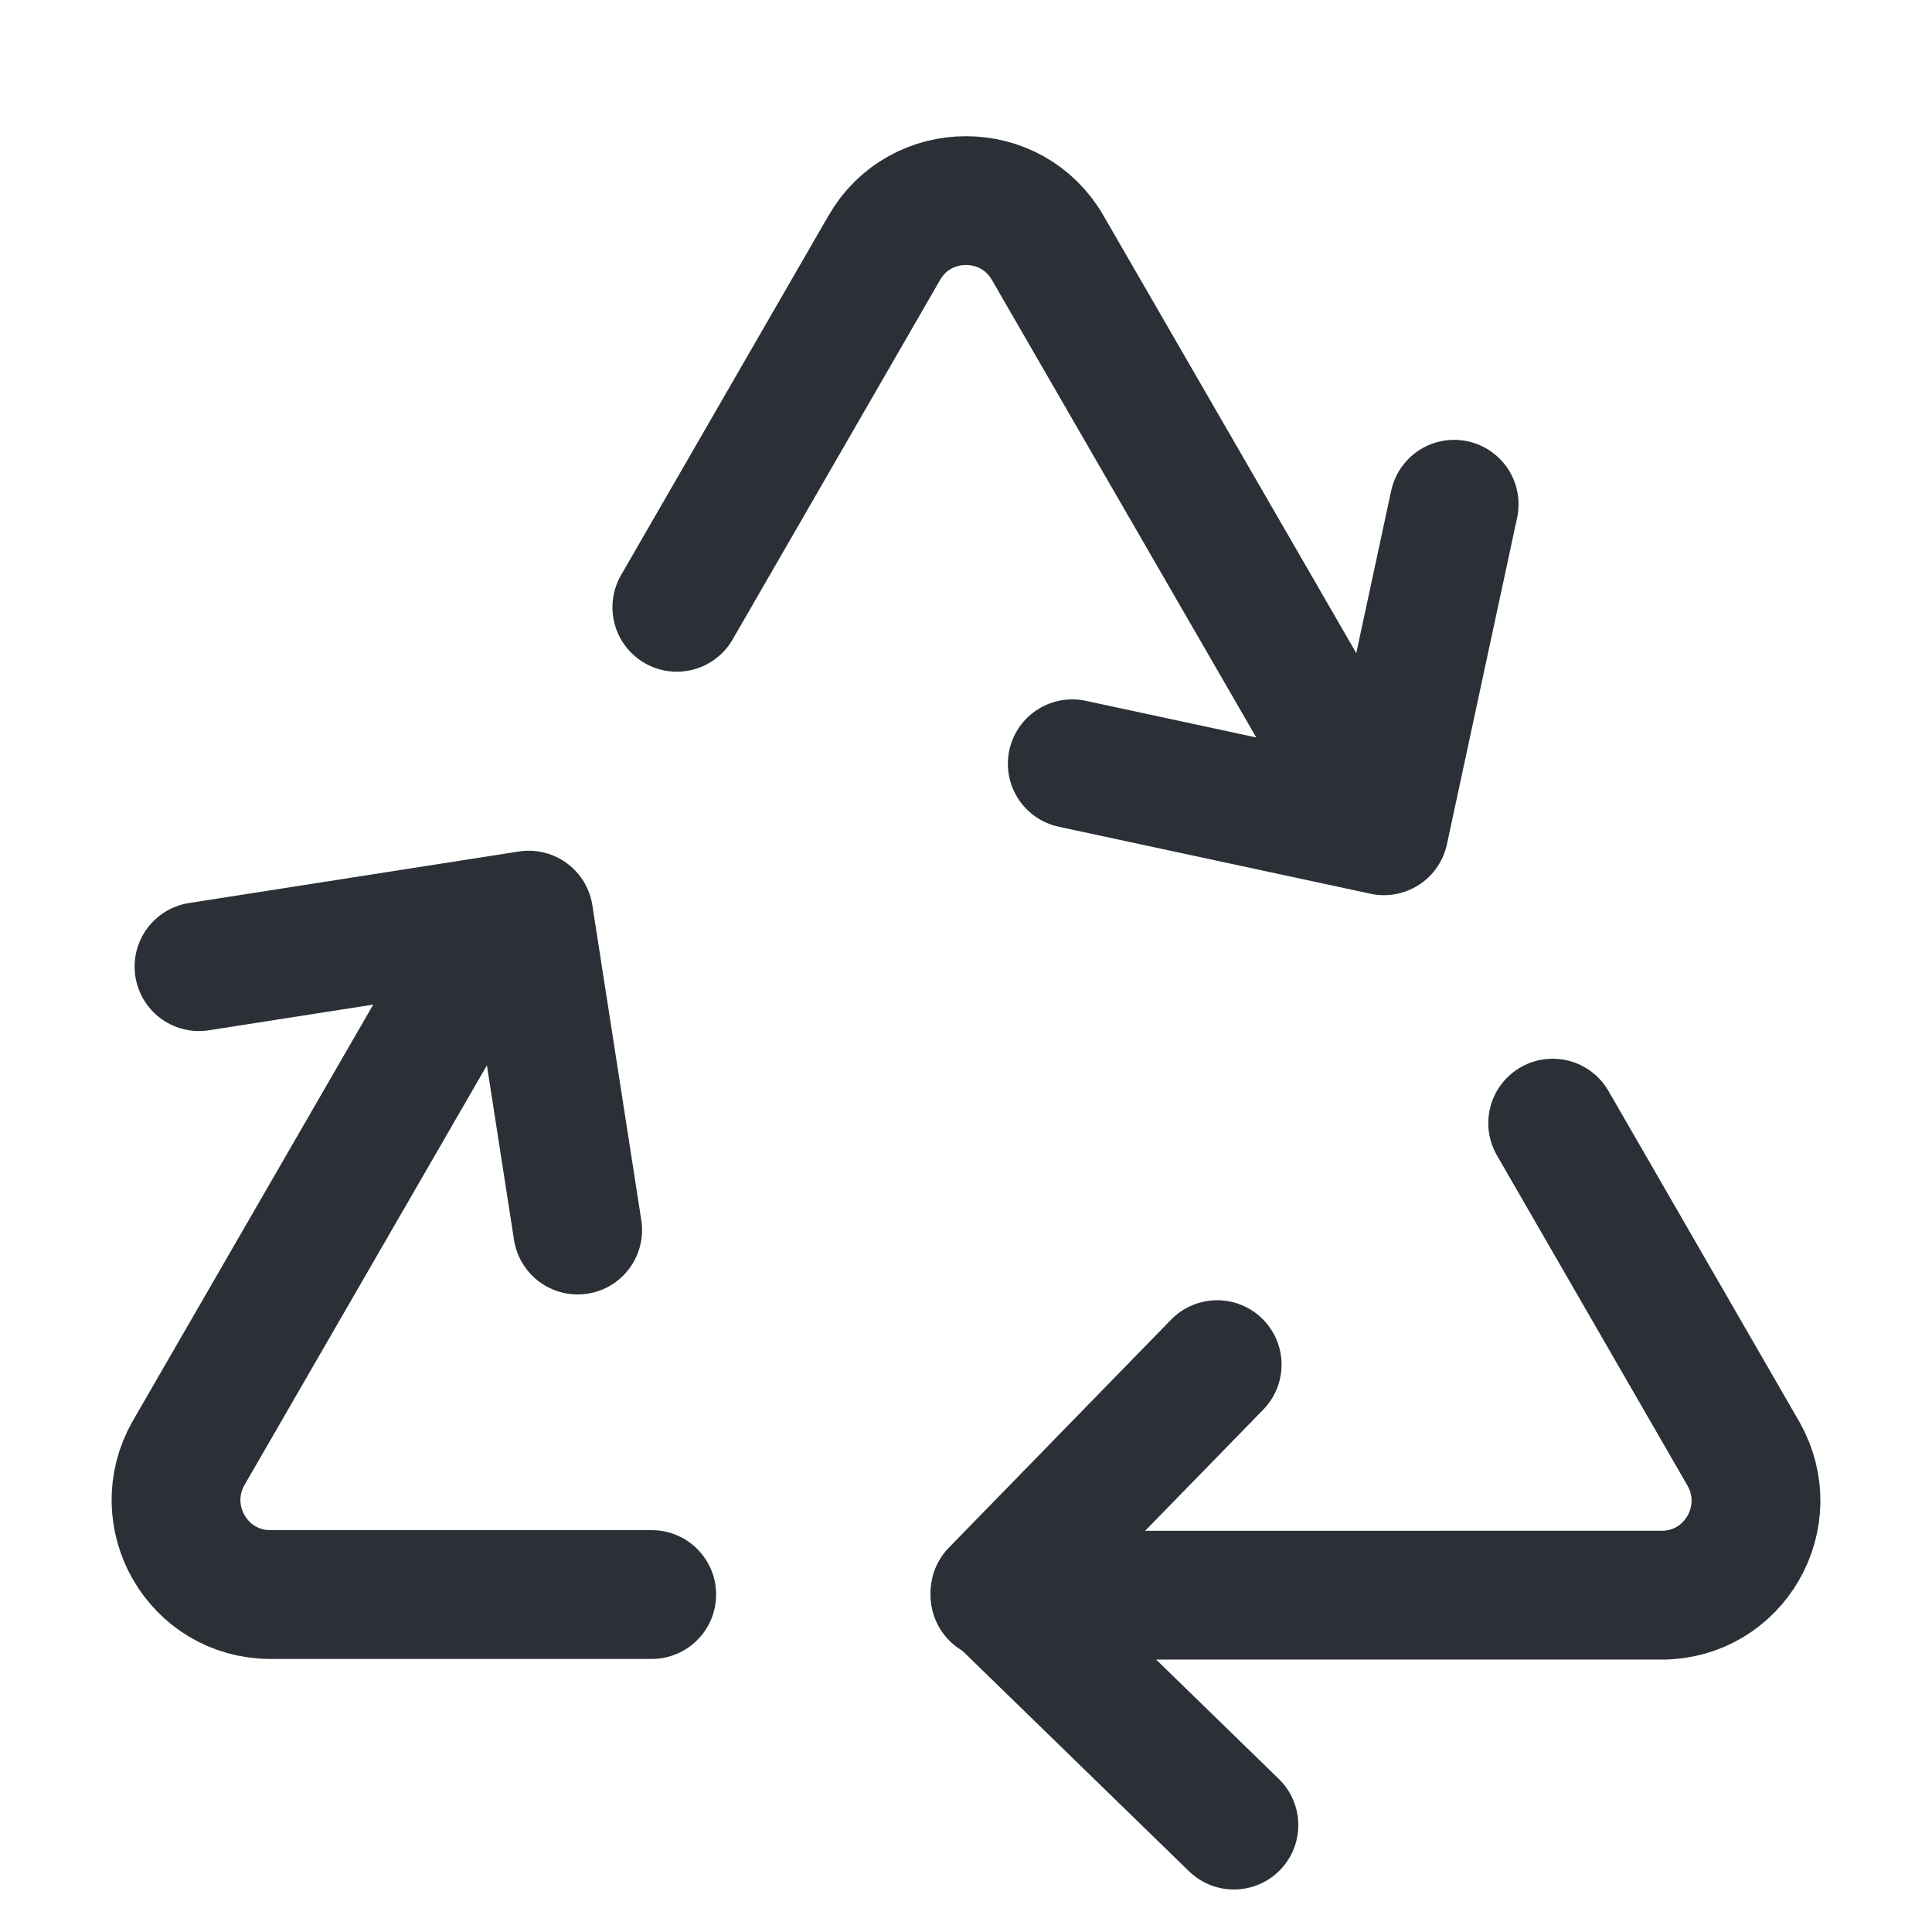 <svg xmlns="http://www.w3.org/2000/svg" xmlns:xlink="http://www.w3.org/1999/xlink" id="Livello_1" x="0px" y="0px" viewBox="0 0 300 300" style="enable-background:new 0 0 300 300;" xml:space="preserve"><style type="text/css">	.st0{fill:none;stroke:#2B3036;stroke-width:20;stroke-linecap:round;stroke-linejoin:round;stroke-miterlimit:10;}</style><g>	<polyline class="st0" points="30.9,150.1 82.1,142.1 89.7,191  "></polyline>	<polyline class="st0" points="191.6,283.4 154.5,247.3 189,211.9  "></polyline>	<polyline class="st0" points="225.8,78.3 214.9,129 166.5,118.6  "></polyline>	<path class="st0" d="M241.1,174.4l29.6,51.3c5.6,9.8-1.4,22-12.7,22H154.5"></path>	<path class="st0" d="M105.1,94.3l32.2-55.8c5.6-9.8,19.8-9.8,25.4,0l47.9,82.9"></path>	<path class="st0" d="M101.2,247.6H42c-11.3,0-18.3-12.2-12.7-22l45.4-78.6"></path></g></svg>